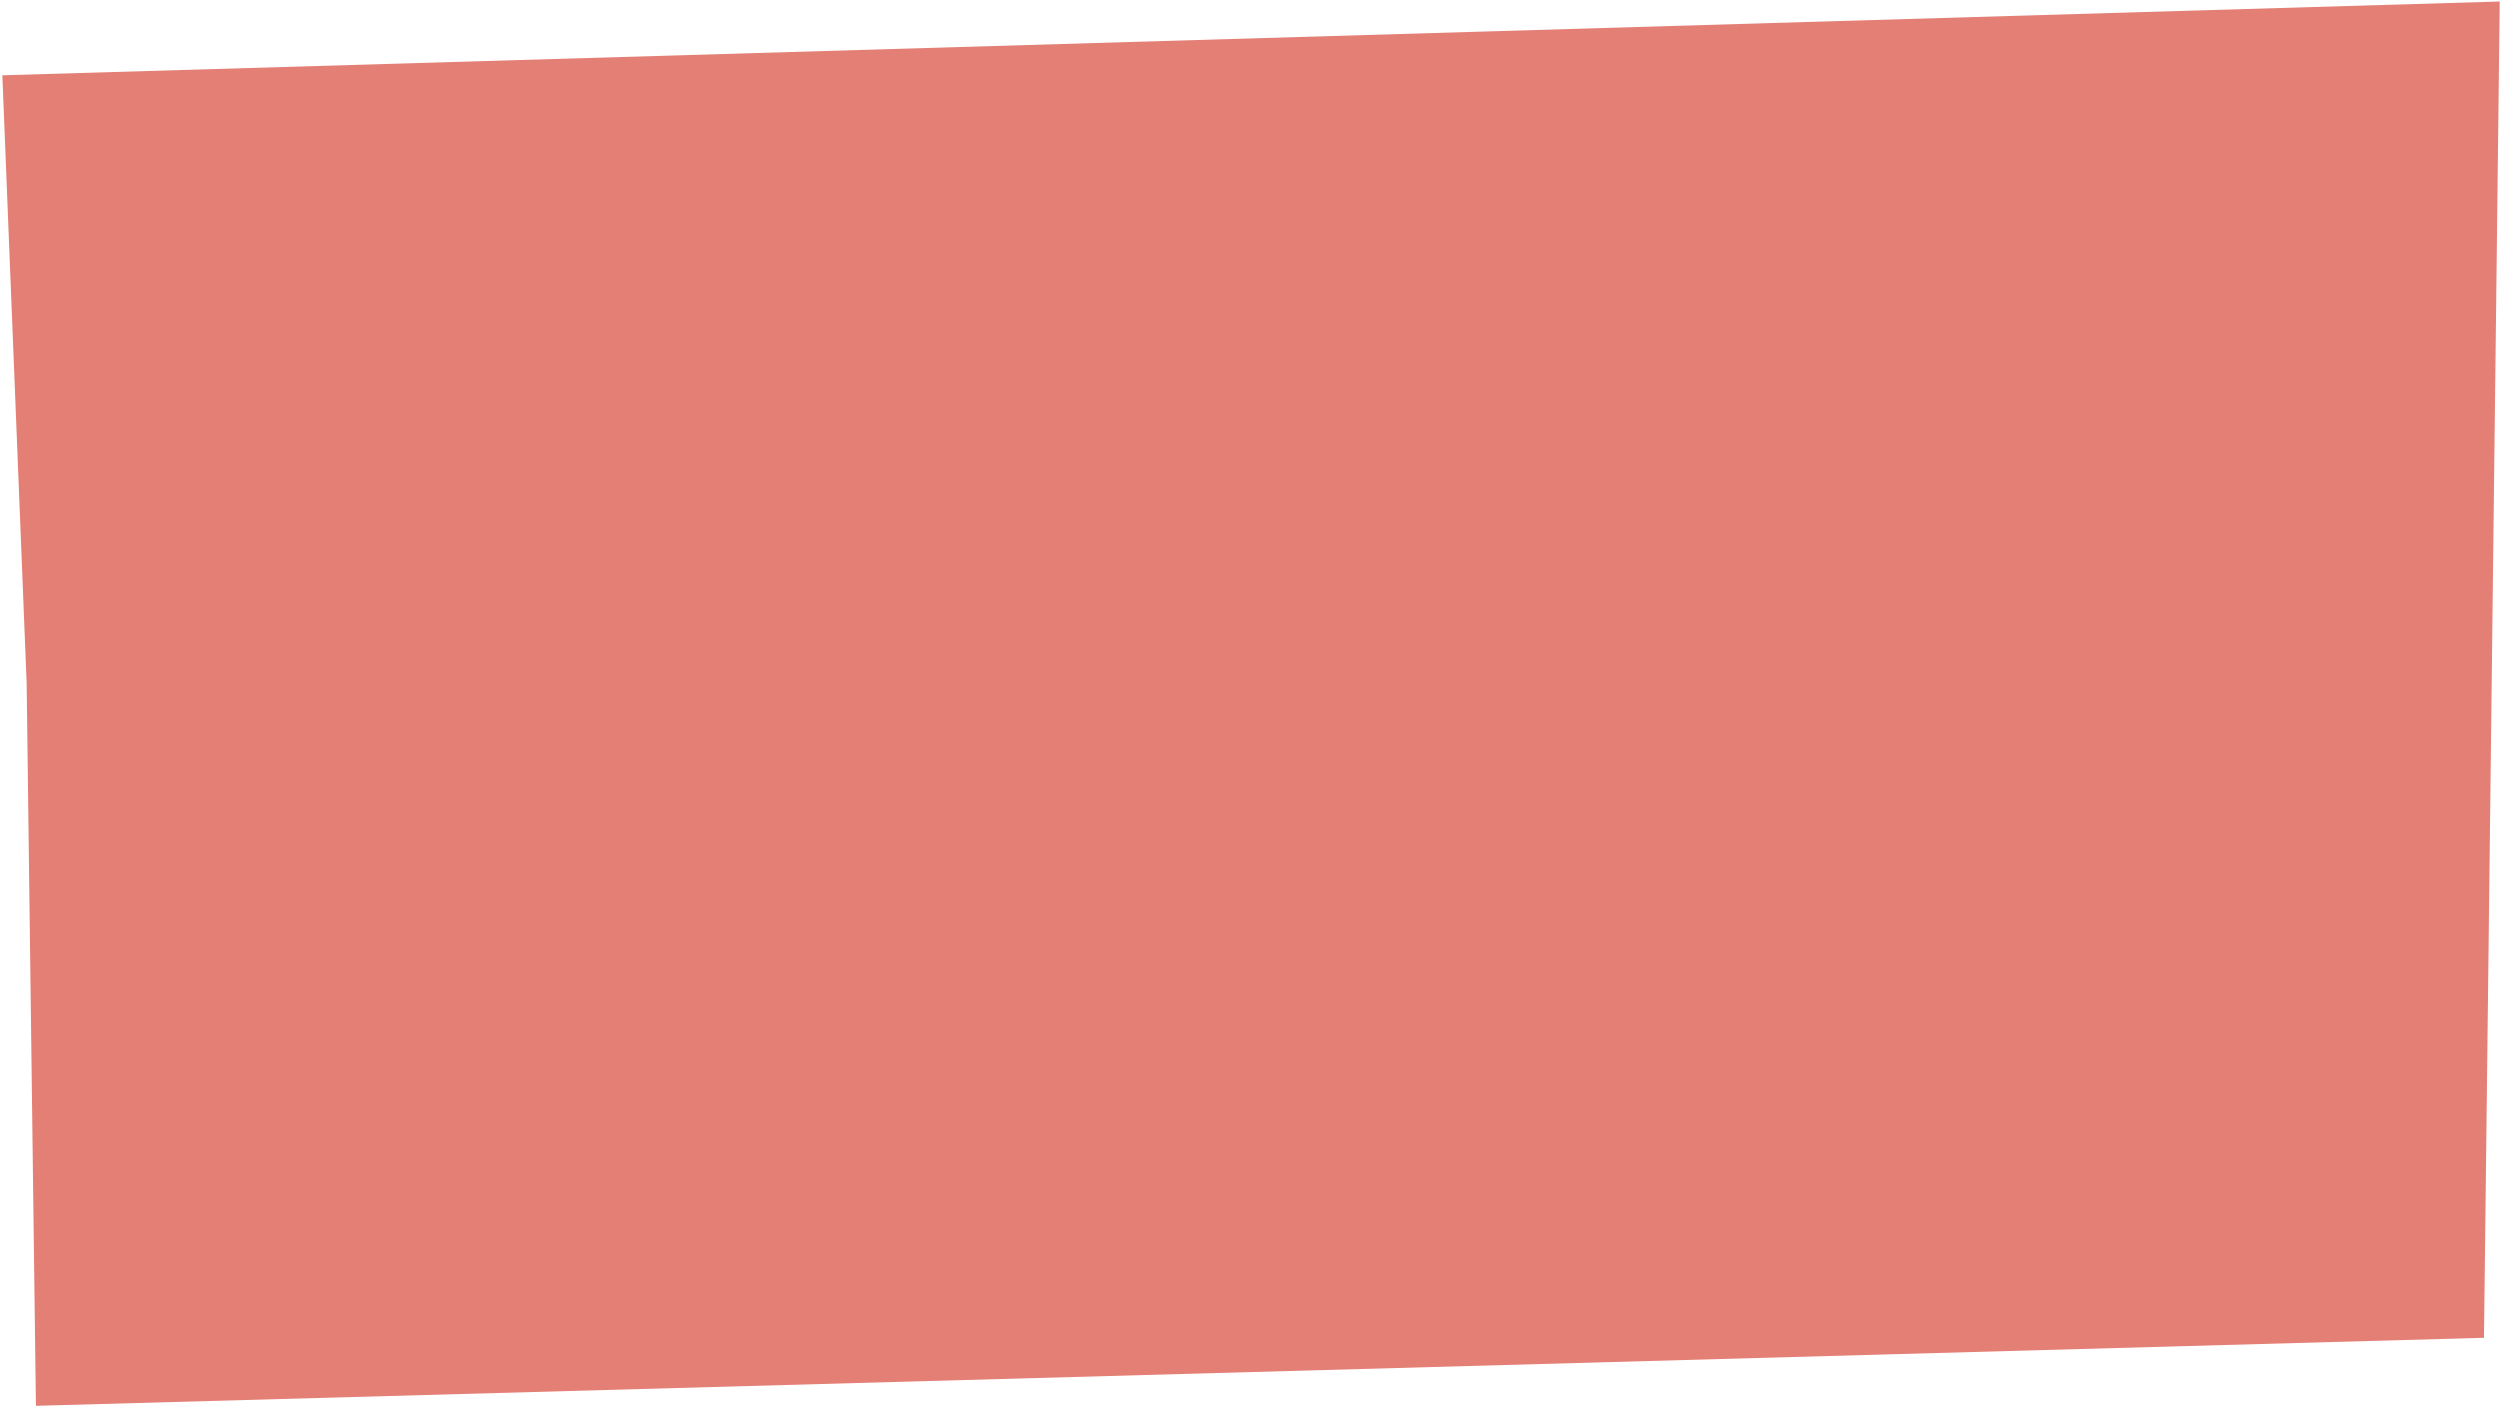 <?xml version="1.0" encoding="UTF-8"?> <svg xmlns="http://www.w3.org/2000/svg" width="664" height="374" viewBox="0 0 664 374" fill="none"> <path d="M663.928 0.399L0.621 19.999L7.079 181.49L9.541 373.384L659.745 355.318L663.928 0.399Z" fill="#E37F75"></path> </svg> 